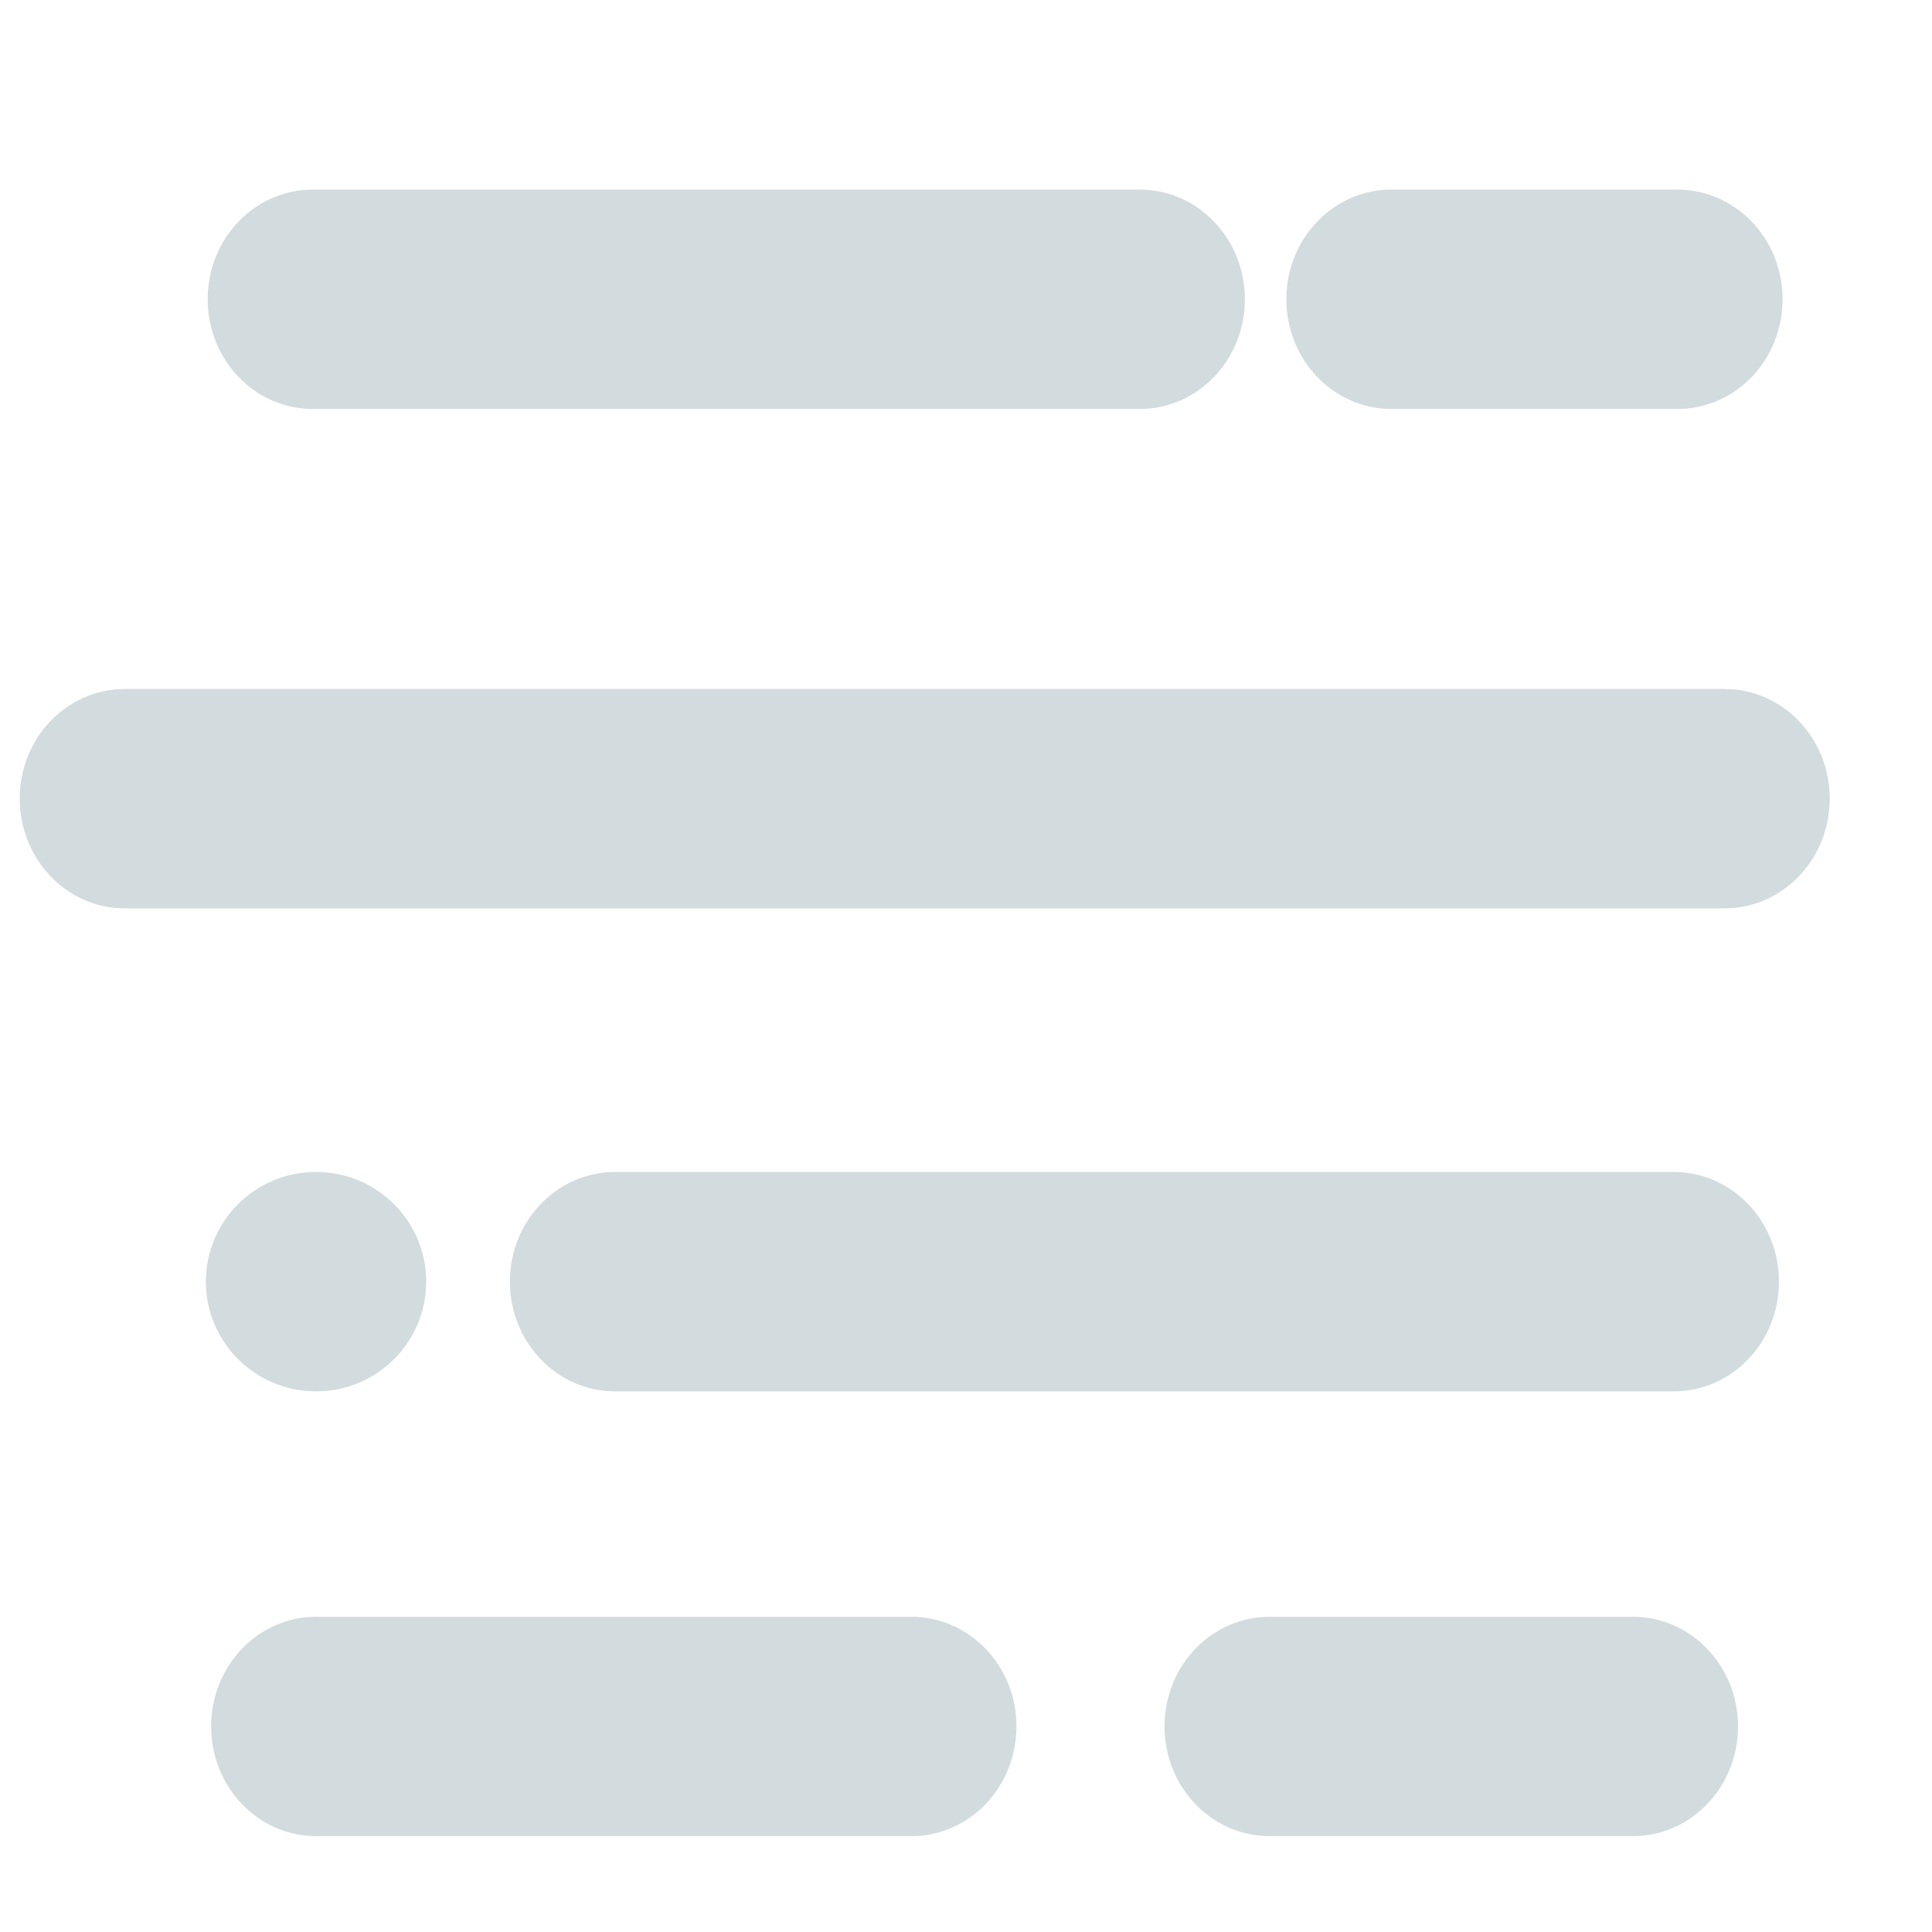<?xml version="1.0" encoding="UTF-8" standalone="no"?>
<svg
   xmlns:dc="http://purl.org/dc/elements/1.1/"
   xmlns:cc="http://creativecommons.org/ns#"
   xmlns:rdf="http://www.w3.org/1999/02/22-rdf-syntax-ns#"
   xmlns:svg="http://www.w3.org/2000/svg"
   xmlns="http://www.w3.org/2000/svg"
   id="Calque_1"
   x="0px"
   y="0px"
   width="50"
   height="50"
   viewBox="0 0 50 50"
   version="1.1">
  <defs
     id="defs2288">
    <style
       type="text/css"
       id="style2286"><![CDATA[
.fog:nth-of-type(4n) {
	animation: fog 10s linear infinite -5s;
}

.fog:nth-of-type(4n+1) {
	animation: fog 10s linear infinite -10s;
}

.fog:nth-of-type(4n+2) {
	animation: fog 10s linear infinite -15s;
}

.fog:nth-of-type(4n+3) {
	animation: fog 10s linear infinite;
}

@keyframes fog {
	0% {
		transform: translate(0px,0px);
	}

	33% {
		transform: translate(-1px,1px);
	}

	66% {
		transform: translate(1px,-1px);
	}

	100% {
		transform: translate(0px,0px);
	}
}
]]></style>
  </defs>
  <path
     class="fog"
     style="fill:#cbd5d8;fill-opacity:0.867;stroke-width:2.543"
     d="M 23.585,41.842 H 8.183 c -1.504,0 -2.719,1.27 -2.719,2.836 0,1.569 1.215,2.841 2.719,2.841 h 15.402 c 1.504,0 2.721,-1.27 2.721,-2.841 0,-1.564 -1.217,-2.836 -2.721,-2.836"
     id="path2105-2" />
  <path
     class="fog"
     style="fill:#cbd5d8;fill-opacity:0.867;stroke-width:2.604"
     d="m 8.179,30.331 c -1.574,0 -2.851,1.27 -2.851,2.836 0,1.569 1.277,2.841 2.851,2.841 1.577,0 2.851,-1.27 2.851,-2.841 0,-1.564 -1.274,-2.836 -2.851,-2.836"
     id="path1533-9" />
  <path
     class="fog"
     style="fill:#cbd5d8;fill-opacity:0.867;stroke-width:2.543"
     d="M 43.318,30.331 H 15.916 c -1.504,0 -2.719,1.27 -2.719,2.836 0,1.569 1.215,2.841 2.719,2.841 h 27.402 c 1.504,0 2.721,-1.27 2.721,-2.841 0,-1.564 -1.217,-2.836 -2.721,-2.836"
     id="path2105-2-5" />
  <path
     class="fog"
     style="fill:#cbd5d8;fill-opacity:0.867;stroke-width:2.543"
     d="M 44.632,17.831 H 3.23 c -1.504,0 -2.719,1.27 -2.719,2.836 0,1.569 1.215,2.841 2.719,2.841 H 44.632 c 1.504,0 2.721,-1.27 2.721,-2.841 0,-1.564 -1.217,-2.836 -2.721,-2.836"
     id="path2105-2-5-0" />
  <path
     class="fog"
     style="fill:#cbd5d8;fill-opacity:0.867;stroke-width:2.543"
     d="M 42.259,41.842 H 32.857 c -1.504,0 -2.719,1.27 -2.719,2.836 0,1.569 1.215,2.841 2.719,2.841 h 9.402 c 1.504,0 2.721,-1.27 2.721,-2.841 0,-1.564 -1.217,-2.836 -2.721,-2.836"
     id="path2105-2-4" />
  <path
     class="fog"
     style="fill:#cbd5d8;fill-opacity:0.867;stroke-width:2.543"
     d="M 29.496,4.907 H 8.094 c -1.504,0 -2.719,1.27 -2.719,2.836 0,1.569 1.215,2.841 2.719,2.841 h 21.402 c 1.504,0 2.721,-1.27 2.721,-2.841 0,-1.564 -1.217,-2.836 -2.721,-2.836"
     id="path2105-2-5-8" />
  <path
     class="fog"
     style="fill:#cbd5d8;fill-opacity:0.867;stroke-width:2.543"
     d="m 43.412,4.907 h -7.402 c -1.504,0 -2.719,1.27 -2.719,2.836 0,1.569 1.215,2.841 2.719,2.841 h 7.402 c 1.504,0 2.721,-1.27 2.721,-2.841 0,-1.564 -1.217,-2.836 -2.721,-2.836"
     id="path2105-2-1" />
</svg>
